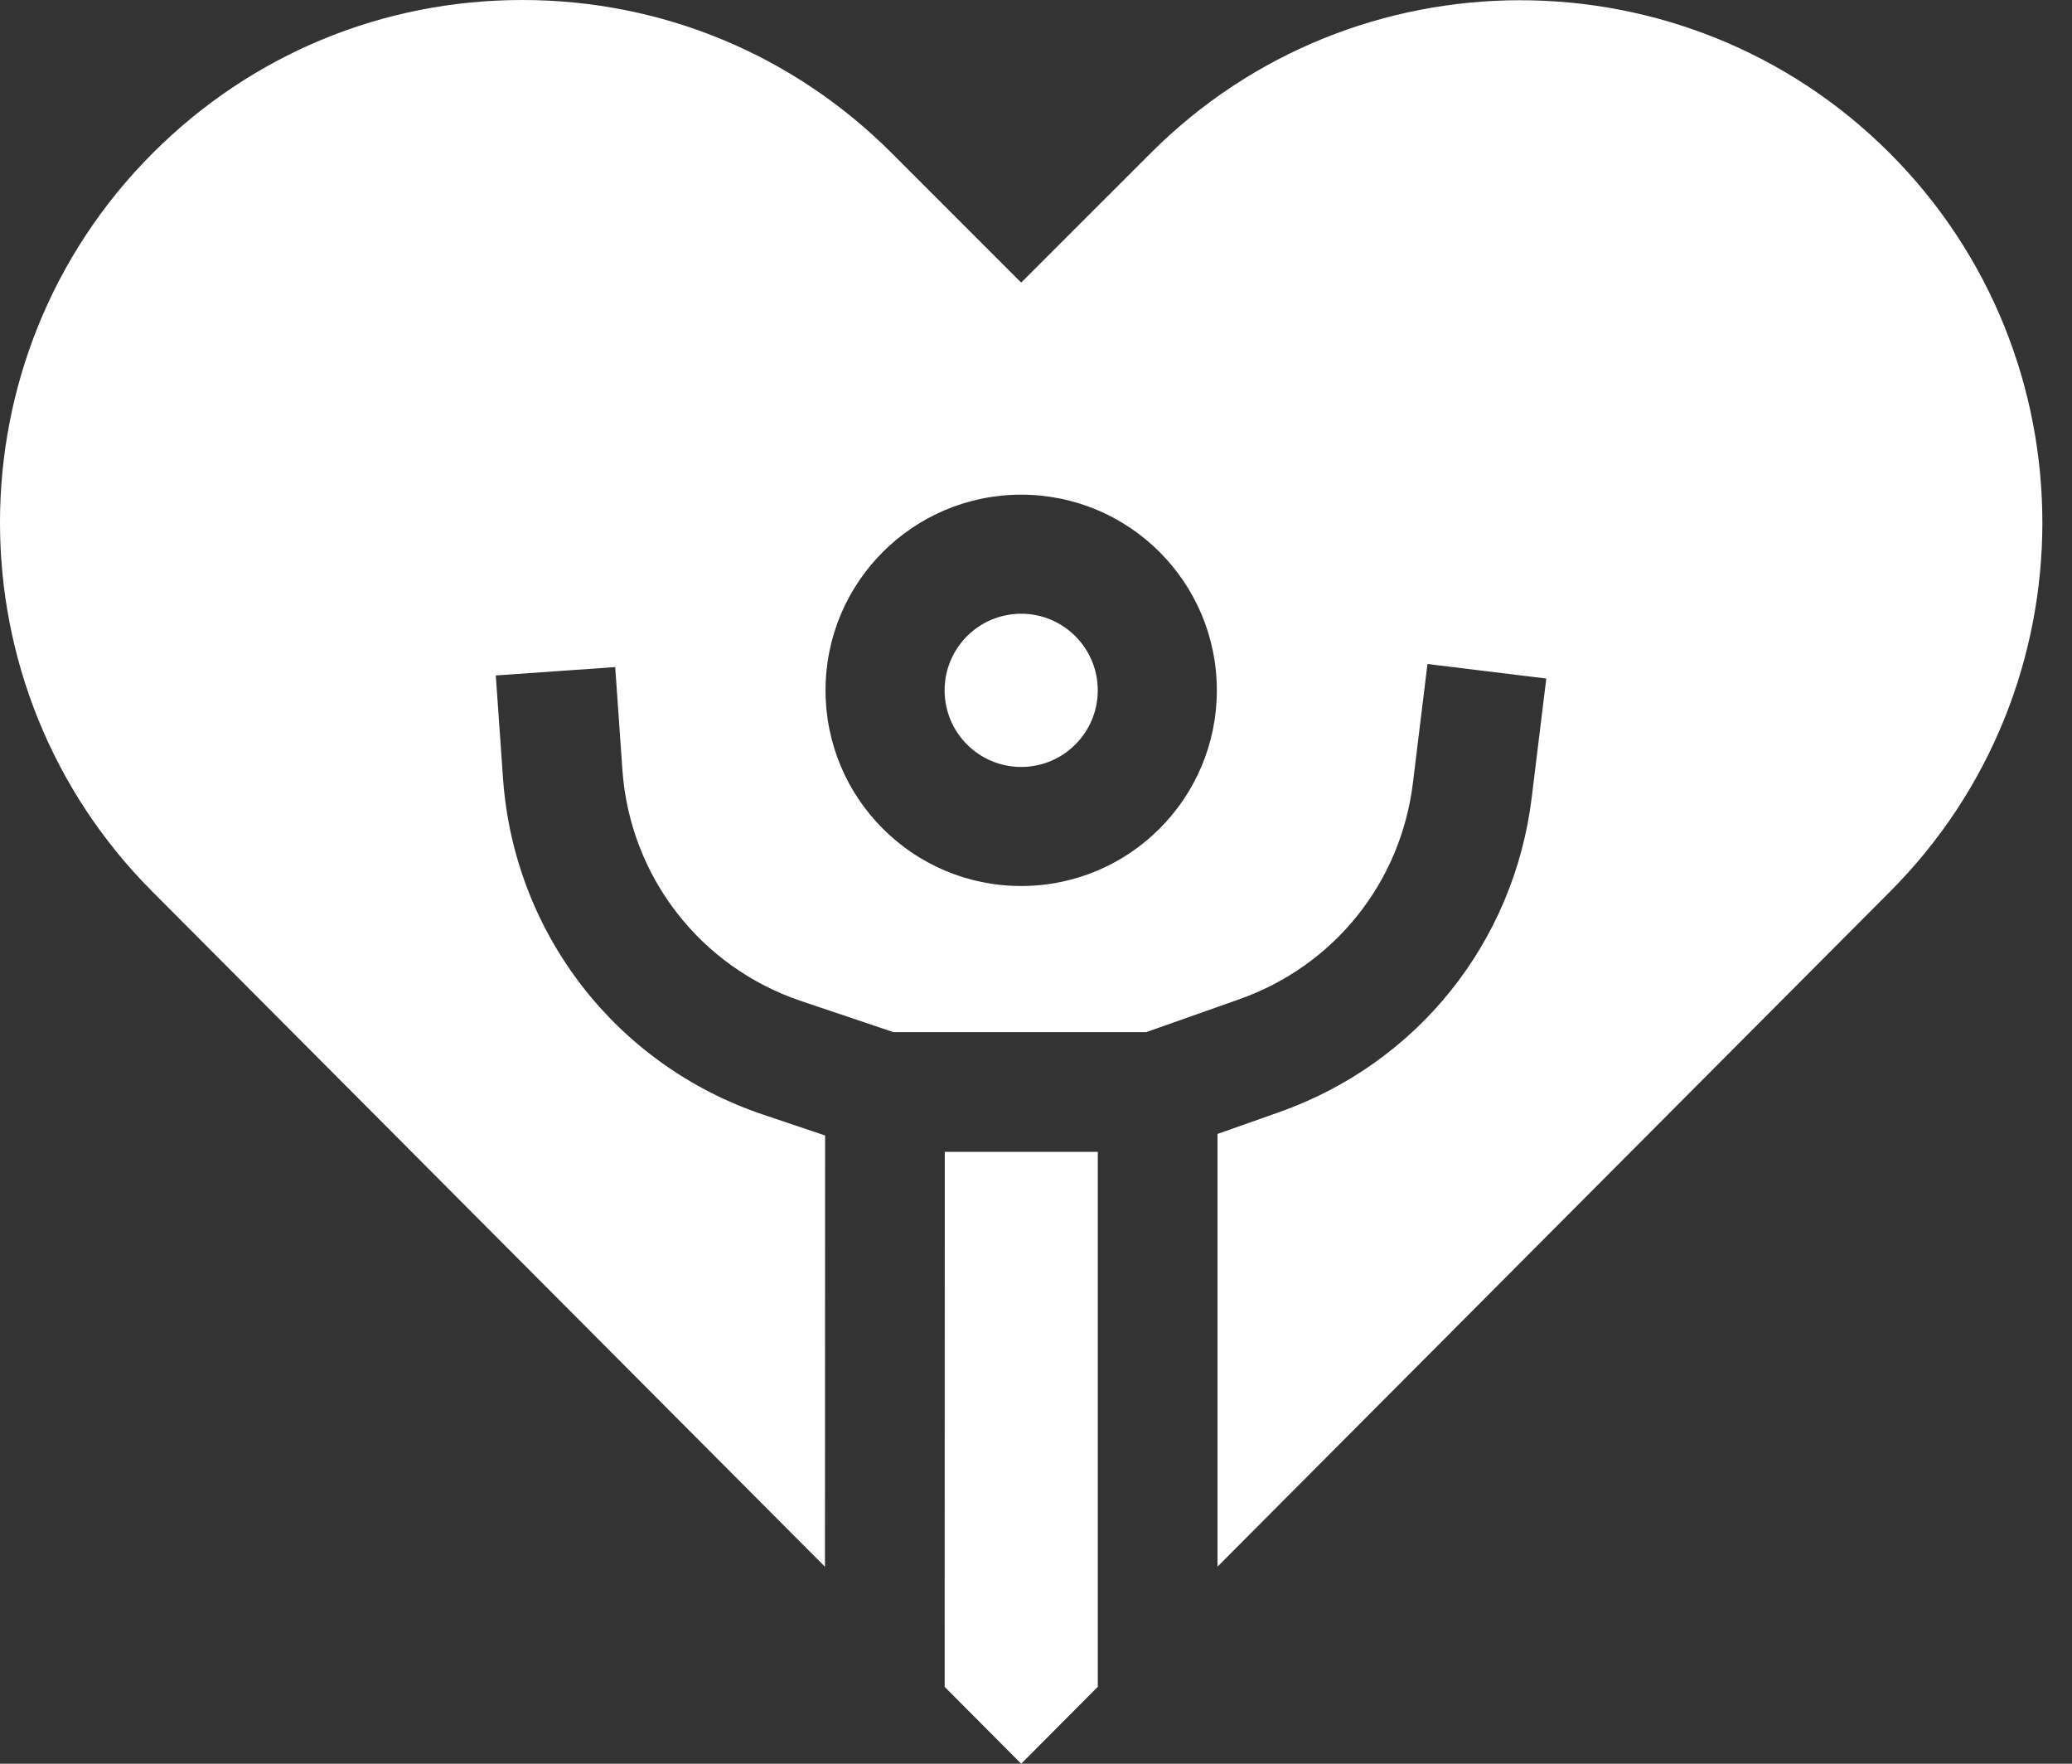 <svg width="47" height="40" viewBox="0 0 47 40" fill="none" xmlns="http://www.w3.org/2000/svg">
<rect x="0" y="0" width="47" height="40" fill="#333333" stroke="none"/>
<path d="M42.863 3.471C38.242 -1.15 30.723 -1.15 26.103 3.471L23.164 6.409L20.226 3.471C17.988 1.233 15.011 0 11.846 0C8.68 9.04846e-05 5.704 1.233 3.466 3.471C-1.155 8.092 -1.155 15.61 3.463 20.228L18.713 35.533L18.716 25.752L17.305 25.277C13.97 24.153 11.656 21.159 11.41 17.648L11.246 15.319L13.955 15.129L14.118 17.458C14.287 19.872 15.879 21.931 18.172 22.703L20.265 23.408H26.001L28.11 22.663C30.263 21.902 31.773 20.022 32.05 17.755L32.38 15.059L35.075 15.389L34.745 18.085C34.342 21.381 32.146 24.117 29.014 25.224L27.617 25.717V35.531L42.863 20.231C47.483 15.611 47.483 8.092 42.863 3.471ZM23.164 20.094C20.713 20.094 18.726 18.107 18.726 15.656C18.726 13.206 20.713 11.219 23.164 11.219C25.615 11.219 27.602 13.205 27.602 15.656C27.602 18.108 25.615 20.094 23.164 20.094Z" fill="white"/>
<path d="M23.164 17.394C24.123 17.394 24.901 16.616 24.901 15.657C24.901 14.697 24.123 13.919 23.164 13.919C22.204 13.919 21.427 14.697 21.427 15.657C21.427 16.616 22.204 17.394 23.164 17.394Z" fill="white"/>
<path d="M21.431 26.123L21.428 38.257L23.164 40L24.902 38.255L24.902 26.123H21.431Z" fill="white"/>
</svg>
